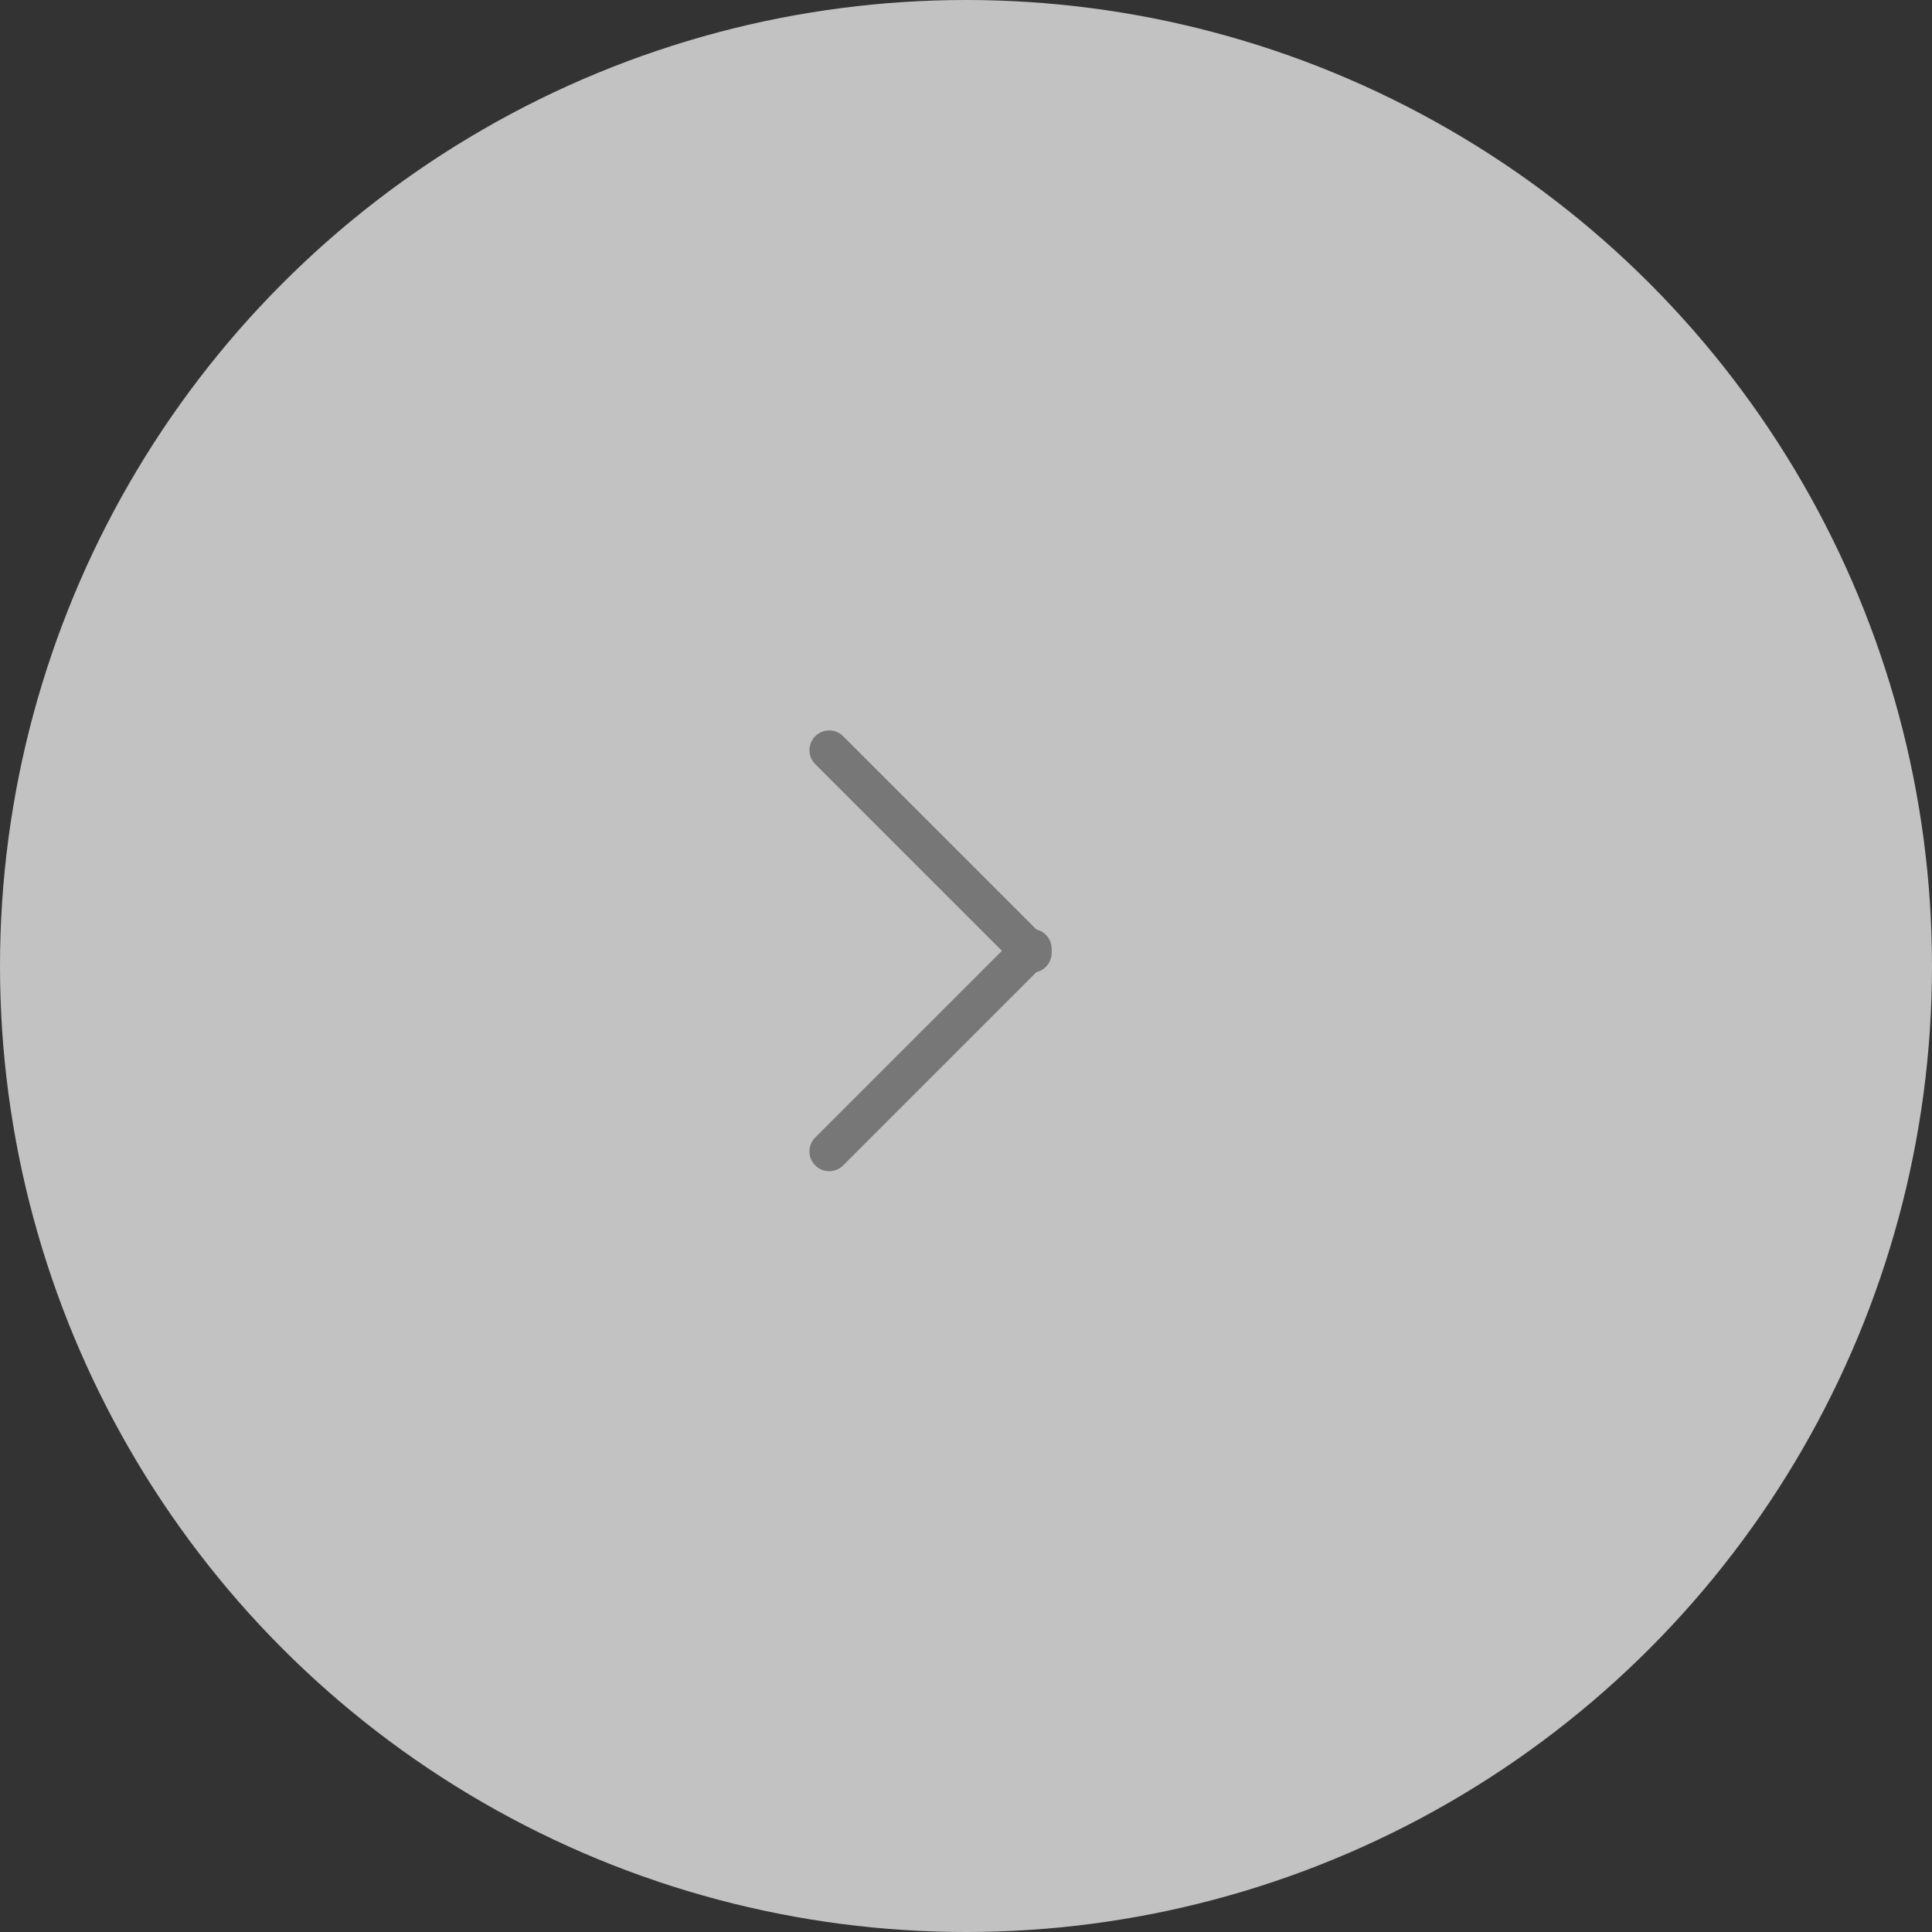 <svg xmlns="http://www.w3.org/2000/svg" width="48.93" height="48.93" viewBox="0 0 48.93 48.93">
  <rect x="0" y="0" width="48.93" height="48.93" fill="#333333" stroke="none"/>
  <g id="icon_跟随鼠标" data-name="icon 跟随鼠标" transform="translate(-1323.736 -2303.307)" style="isolation: isolate">
    <circle id="椭圆_648" data-name="椭圆 648" cx="24.465" cy="24.465" r="24.465" transform="translate(1323.736 2303.307)" fill="#fff" opacity="0.703"/>
    <g id="组_50469" data-name="组 50469" transform="translate(-1.455 -2.364)">
      <line id="直线_675" data-name="直线 675" x2="5.134" y2="5.134" transform="translate(1346.191 2324.67)" fill="none" stroke="#777" stroke-linecap="round" stroke-width="1"/>
      <line id="直线_676" data-name="直线 676" y1="5.134" x2="5.134" transform="translate(1346.191 2329.699)" fill="none" stroke="#777" stroke-linecap="round" stroke-width="1"/>
    </g>
  </g>
</svg>
